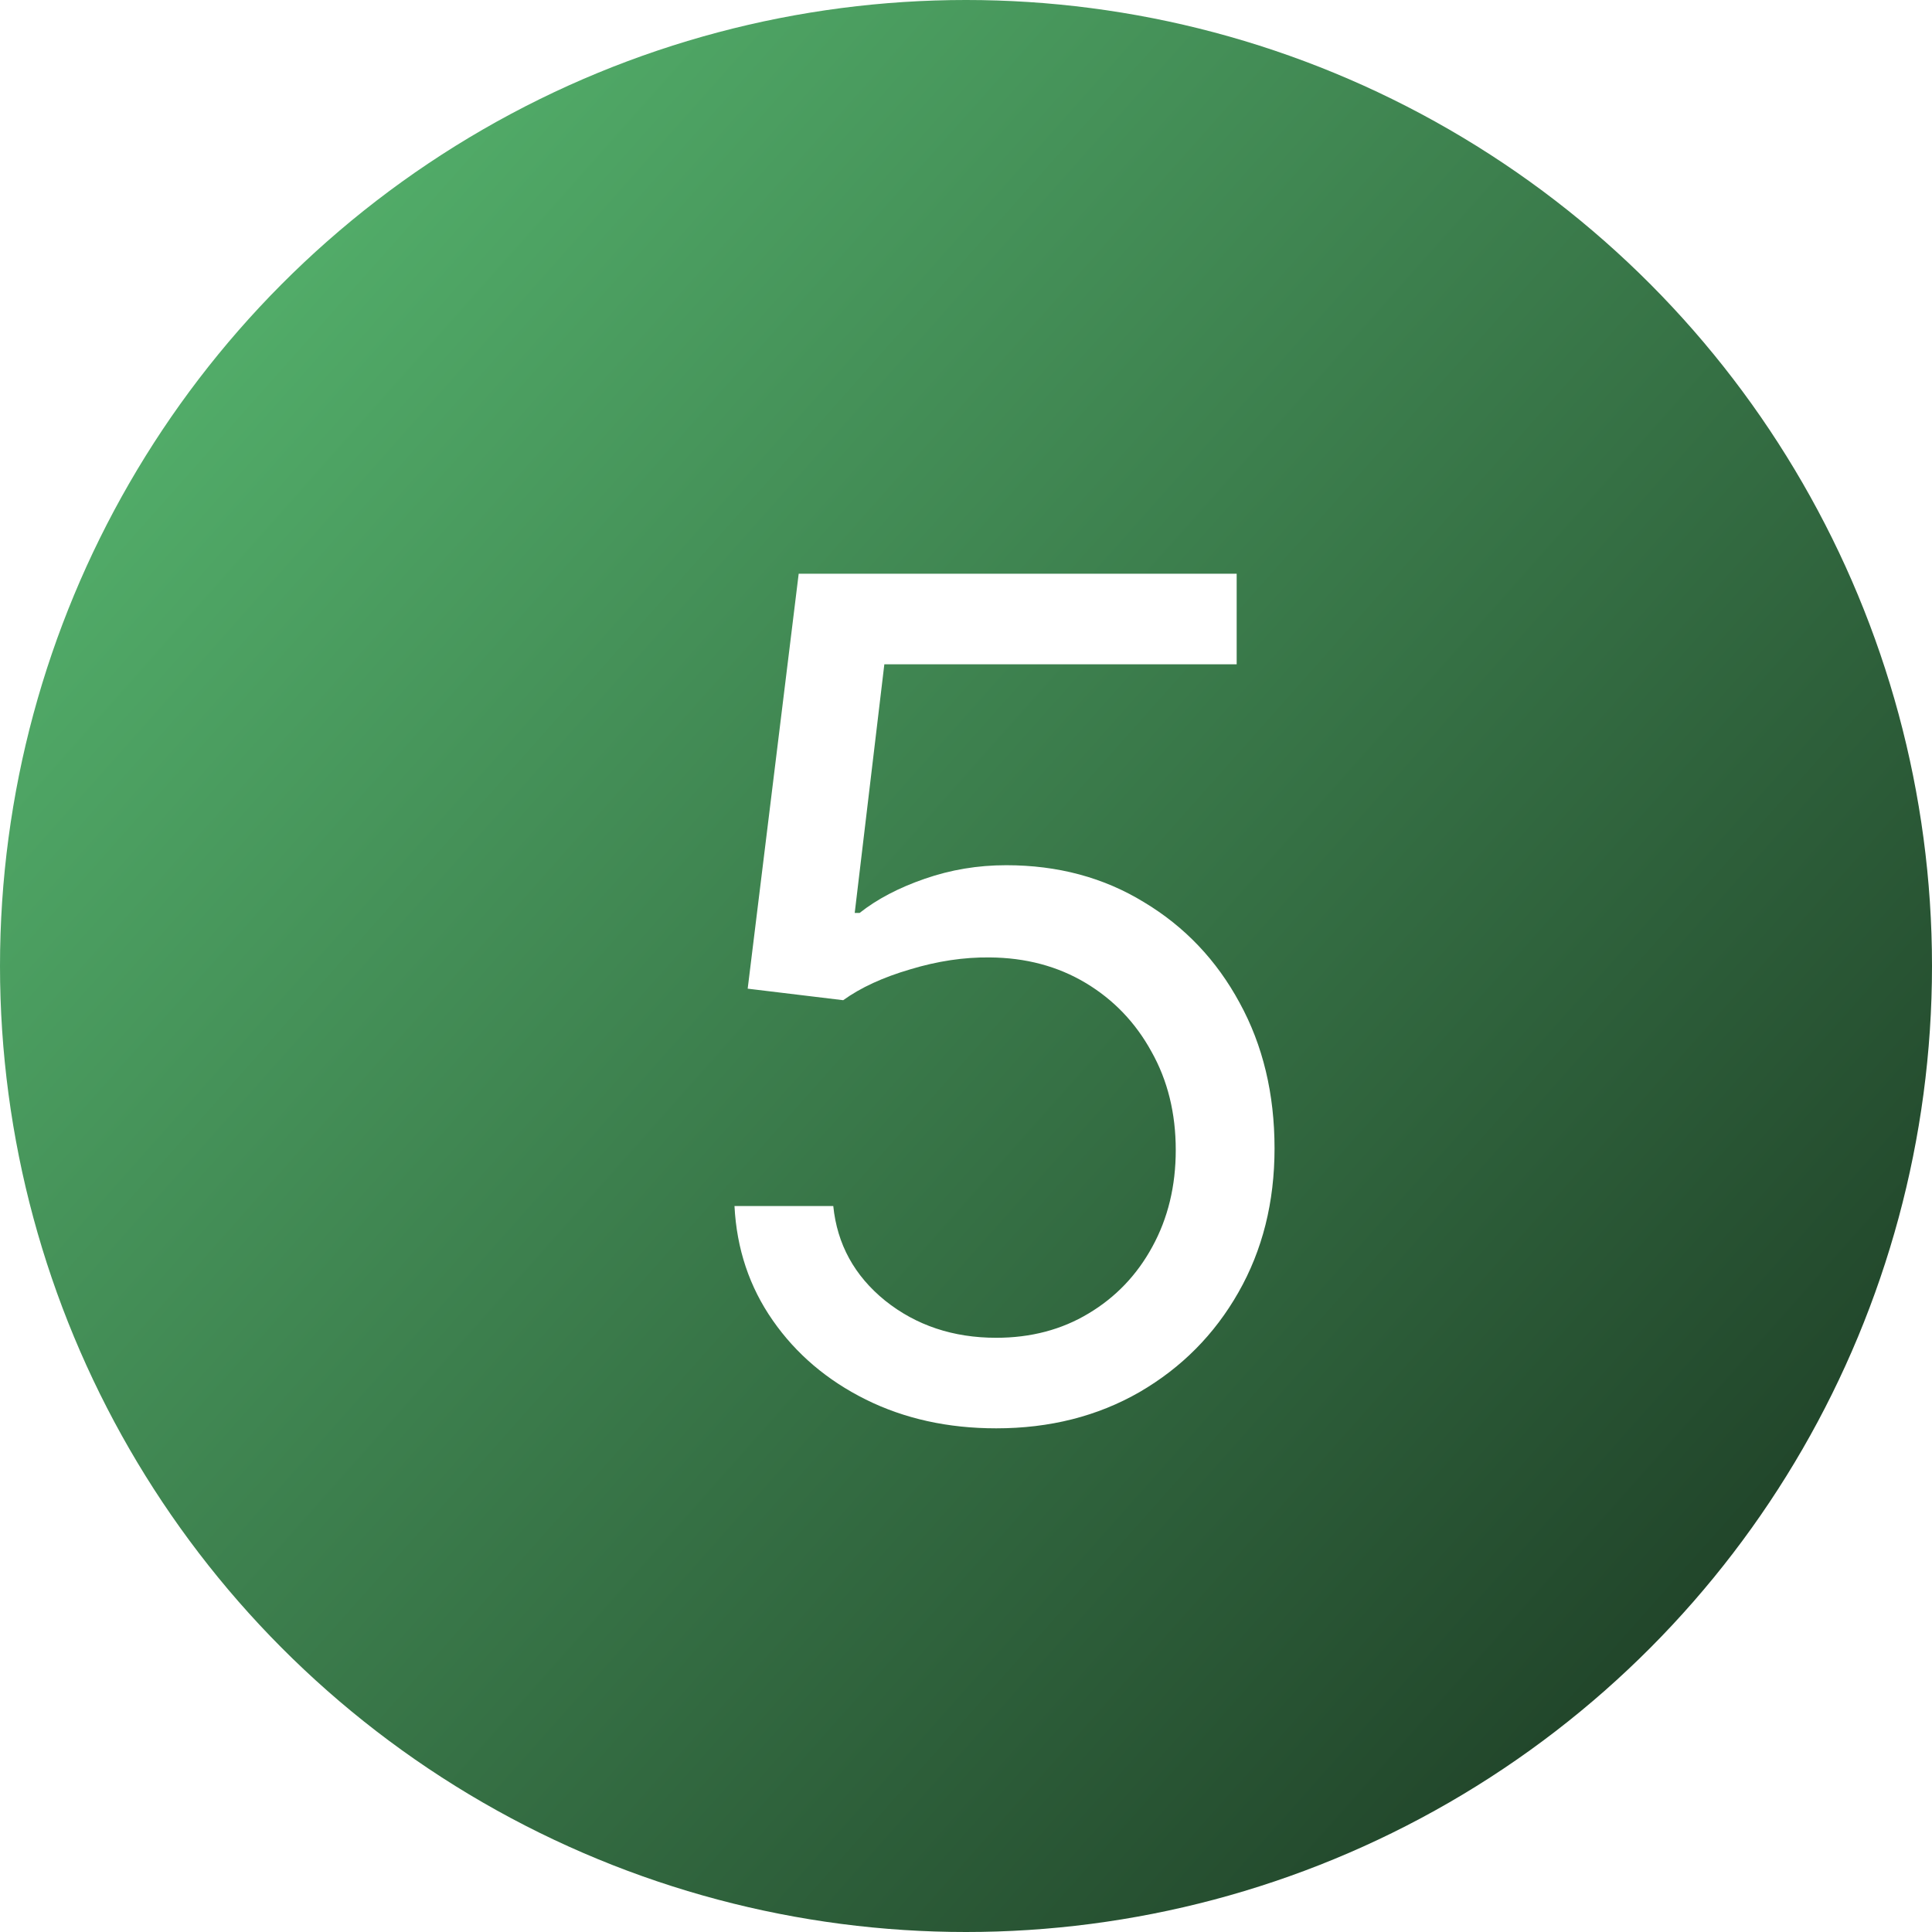<?xml version="1.0" encoding="UTF-8"?> <svg xmlns="http://www.w3.org/2000/svg" width="30" height="30" viewBox="0 0 30 30" fill="none"><g filter="url(#filter0_b_6127_24)"><circle cx="15" cy="15" r="15" fill="url(#paint0_linear_6127_24)"></circle></g><path d="M15.47 22.179C14.72 22.179 14.045 22.03 13.444 21.732C12.843 21.433 12.362 21.024 12 20.504C11.637 19.984 11.439 19.392 11.405 18.727H12.939C12.999 19.32 13.267 19.81 13.745 20.197C14.226 20.581 14.801 20.773 15.47 20.773C16.007 20.773 16.485 20.647 16.902 20.396C17.324 20.144 17.654 19.799 17.893 19.36C18.136 18.917 18.257 18.416 18.257 17.858C18.257 17.287 18.132 16.778 17.88 16.33C17.633 15.879 17.292 15.523 16.858 15.263C16.423 15.003 15.926 14.871 15.368 14.867C14.968 14.862 14.556 14.924 14.134 15.052C13.713 15.175 13.365 15.335 13.093 15.531L11.61 15.352L12.402 8.909H19.203V10.315H13.732L13.272 14.176H13.348C13.617 13.963 13.953 13.786 14.358 13.646C14.763 13.505 15.185 13.435 15.624 13.435C16.425 13.435 17.139 13.626 17.765 14.01C18.396 14.389 18.89 14.909 19.248 15.57C19.61 16.23 19.791 16.984 19.791 17.832C19.791 18.668 19.604 19.413 19.229 20.07C18.858 20.722 18.347 21.237 17.695 21.616C17.043 21.991 16.301 22.179 15.47 22.179Z" fill="white"></path><defs><filter id="filter0_b_6127_24" x="-10" y="-10" width="50" height="50" filterUnits="userSpaceOnUse" color-interpolation-filters="sRGB"><feFlood flood-opacity="0" result="BackgroundImageFix"></feFlood><feGaussianBlur in="BackgroundImageFix" stdDeviation="5"></feGaussianBlur><feComposite in2="SourceAlpha" operator="in" result="effect1_backgroundBlur_6127_24"></feComposite><feBlend mode="normal" in="SourceGraphic" in2="effect1_backgroundBlur_6127_24" result="shape"></feBlend></filter><linearGradient id="paint0_linear_6127_24" x1="4.5" y1="4.5" x2="27" y2="24.5" gradientUnits="userSpaceOnUse"><stop stop-color="#51AB68"></stop><stop offset="1" stop-color="#21452A"></stop></linearGradient></defs></svg> 